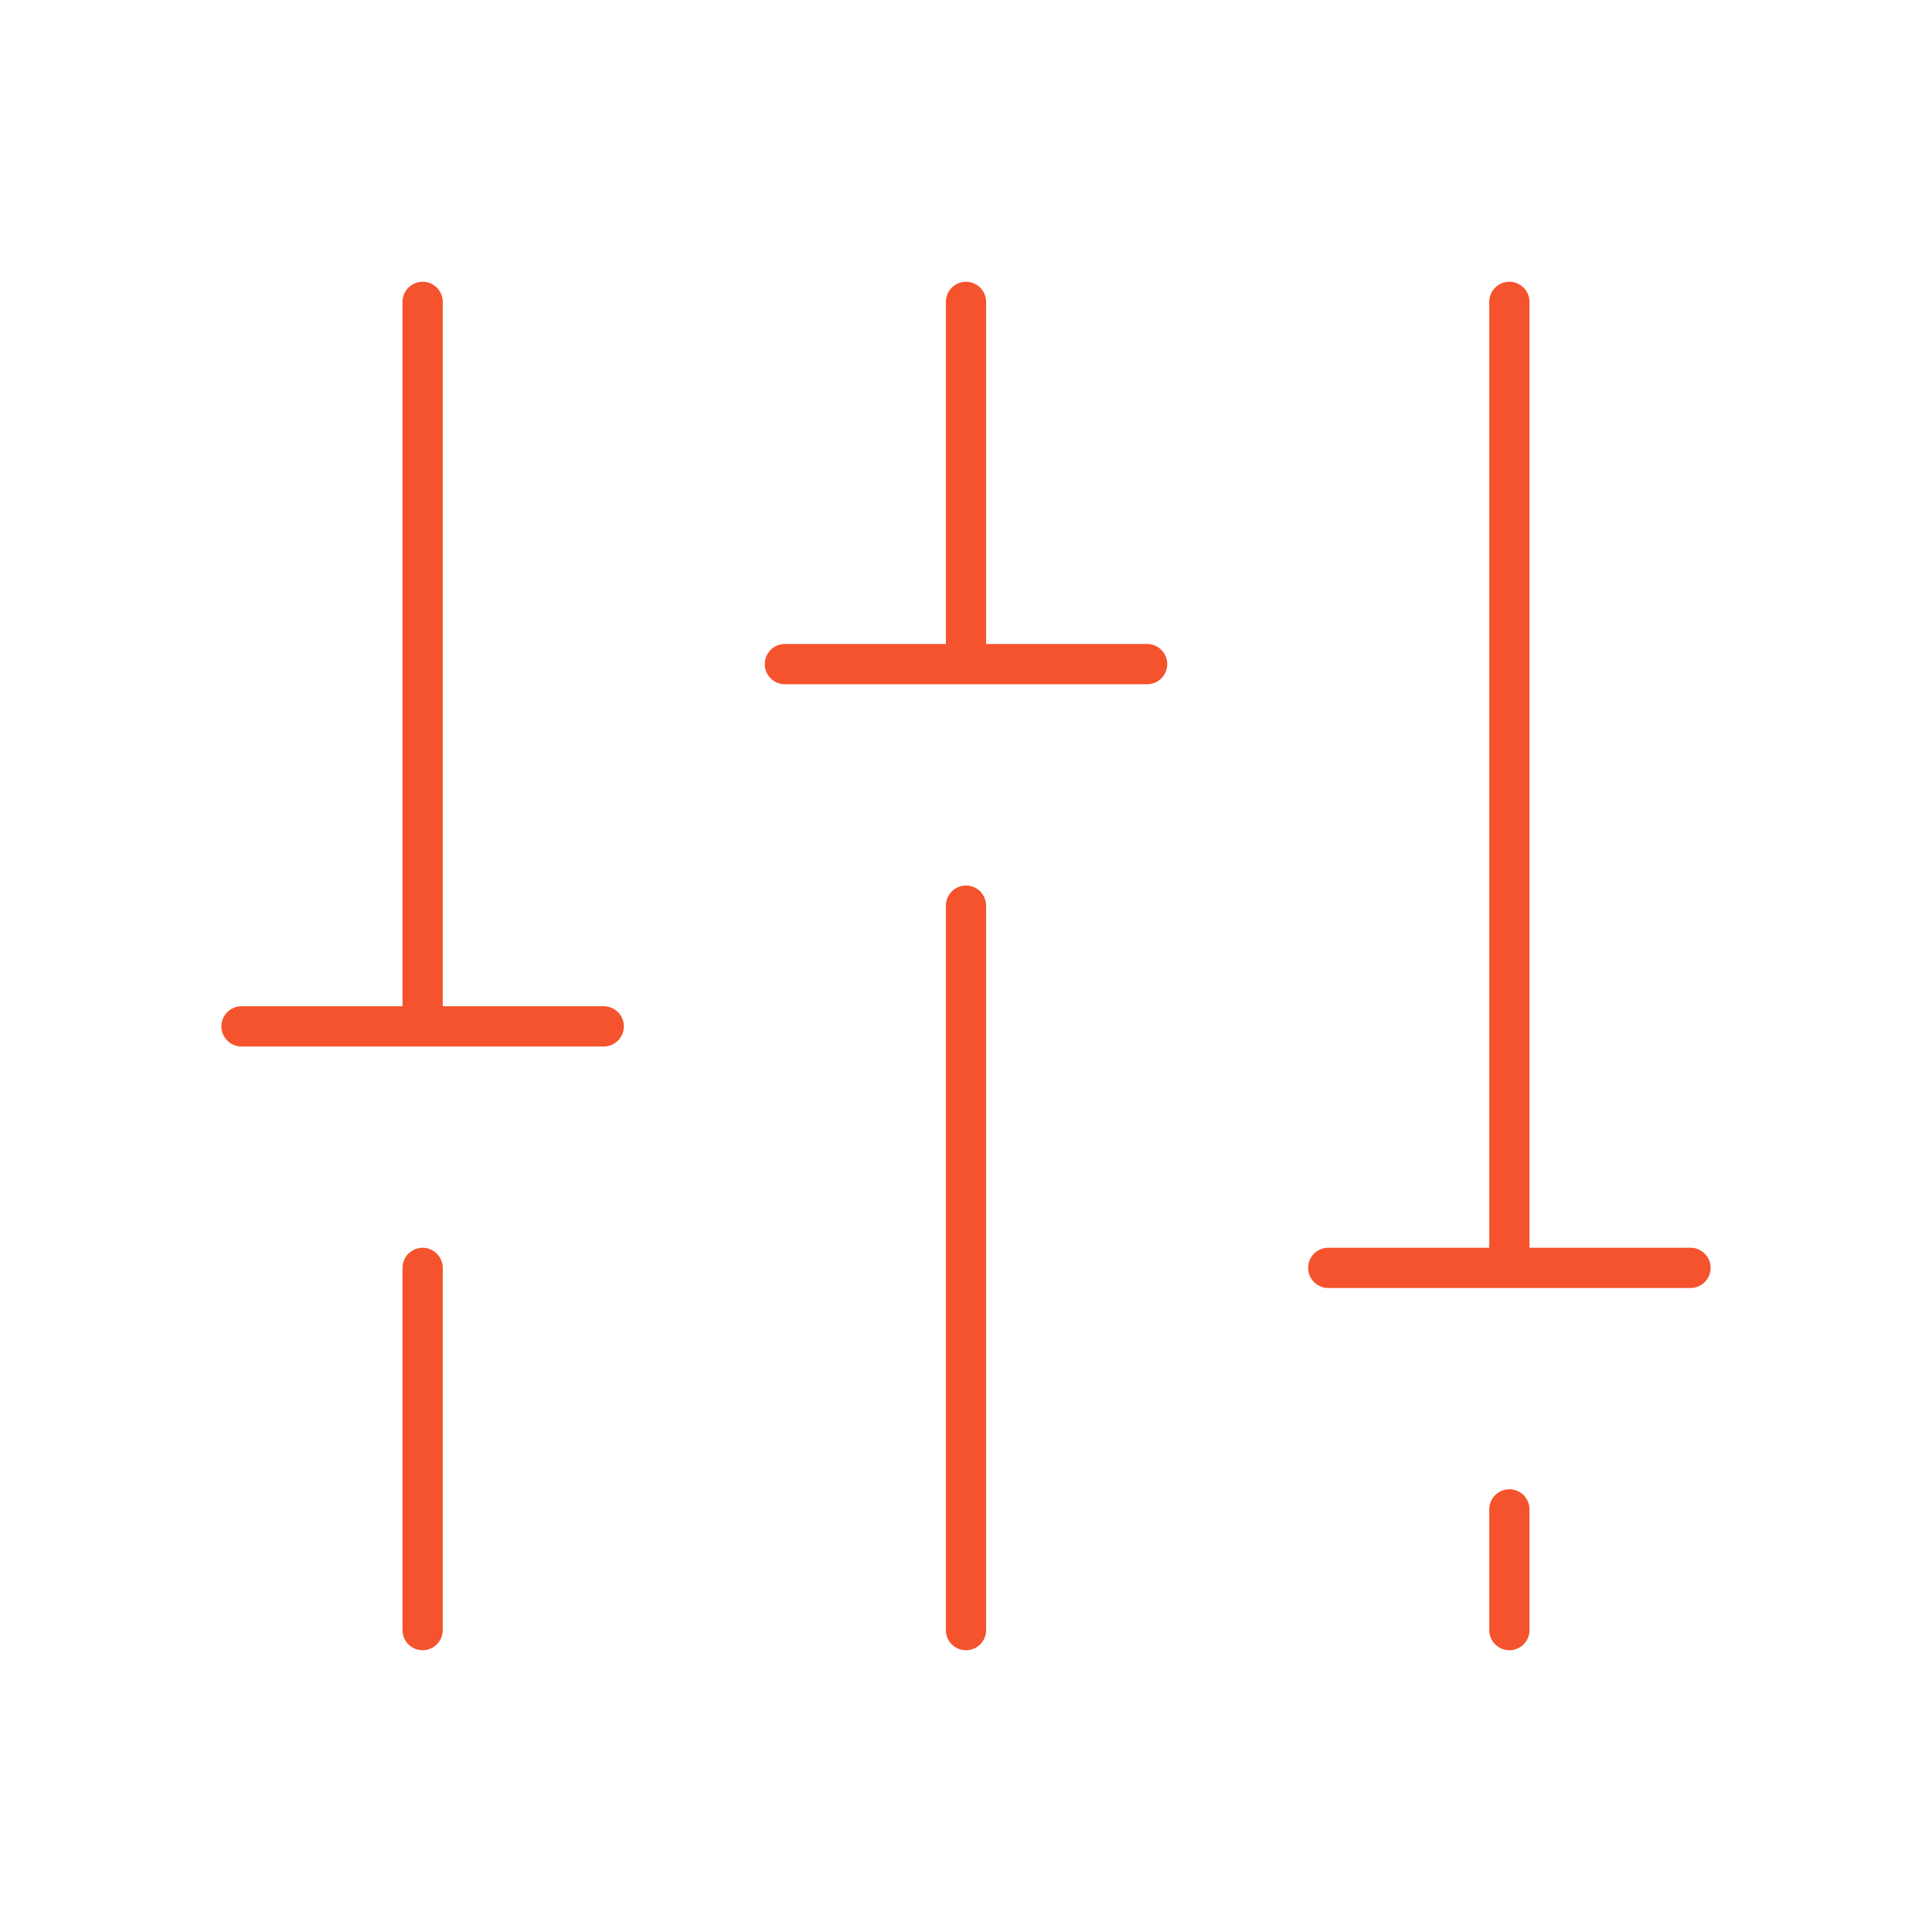 <svg width="72" height="72" viewBox="0 0 72 72" fill="none" xmlns="http://www.w3.org/2000/svg">
<path d="M15.75 46.5C15.949 46.5 16.14 46.579 16.28 46.72C16.421 46.861 16.5 47.051 16.5 47.25V60.75C16.5 60.949 16.421 61.139 16.28 61.28C16.14 61.421 15.949 61.5 15.75 61.5C15.551 61.5 15.361 61.421 15.22 61.28C15.079 61.139 15 60.949 15 60.75V47.25C15 47.051 15.079 46.861 15.22 46.72C15.361 46.579 15.551 46.5 15.75 46.5ZM36 33C36.199 33 36.389 33.079 36.53 33.22C36.671 33.361 36.75 33.551 36.75 33.75V60.75C36.75 60.949 36.671 61.139 36.53 61.28C36.389 61.421 36.199 61.5 36 61.5C35.801 61.5 35.611 61.421 35.47 61.28C35.329 61.139 35.25 60.949 35.25 60.75V33.75C35.25 33.551 35.329 33.361 35.47 33.22C35.611 33.079 35.801 33 36 33ZM56.25 55.5C56.449 55.5 56.639 55.579 56.78 55.72C56.921 55.861 57 56.051 57 56.25V60.75C57 60.949 56.921 61.139 56.78 61.28C56.639 61.421 56.449 61.5 56.25 61.5C56.051 61.5 55.861 61.421 55.72 61.28C55.579 61.139 55.5 60.949 55.5 60.75V56.25C55.5 56.051 55.579 55.861 55.72 55.72C55.861 55.579 56.051 55.5 56.25 55.5ZM56.25 10.5C56.449 10.5 56.639 10.579 56.78 10.72C56.921 10.861 57 11.051 57 11.25V46.5H63C63.199 46.5 63.389 46.579 63.53 46.72C63.671 46.861 63.75 47.051 63.75 47.25C63.75 47.449 63.671 47.639 63.53 47.78C63.389 47.921 63.199 48 63 48H49.5C49.301 48 49.111 47.921 48.97 47.78C48.829 47.639 48.75 47.449 48.75 47.25C48.75 47.051 48.829 46.861 48.97 46.72C49.111 46.579 49.301 46.5 49.5 46.5H55.5V11.25C55.5 11.051 55.579 10.861 55.72 10.72C55.861 10.579 56.051 10.5 56.25 10.5ZM15.828 10.504C15.998 10.522 16.158 10.597 16.28 10.72C16.421 10.861 16.5 11.051 16.5 11.25V37.5H22.5C22.699 37.5 22.89 37.579 23.03 37.72C23.171 37.861 23.25 38.051 23.25 38.25C23.25 38.449 23.171 38.639 23.03 38.78C22.89 38.921 22.699 39 22.5 39H9C8.801 39 8.61 38.921 8.47 38.78C8.329 38.639 8.25 38.449 8.25 38.25C8.25 38.051 8.329 37.861 8.47 37.72C8.61 37.579 8.801 37.5 9 37.5H15V11.25C15 11.051 15.079 10.861 15.22 10.72C15.36 10.579 15.551 10.501 15.749 10.501L15.828 10.504ZM36 10.5C36.199 10.5 36.389 10.579 36.53 10.72C36.671 10.861 36.75 11.051 36.75 11.25V24H42.75C42.949 24 43.139 24.079 43.28 24.22C43.421 24.36 43.5 24.551 43.5 24.75C43.5 24.949 43.421 25.14 43.28 25.28C43.139 25.421 42.949 25.5 42.75 25.5H29.25C29.051 25.5 28.86 25.421 28.72 25.28C28.579 25.14 28.5 24.949 28.5 24.75C28.5 24.551 28.579 24.36 28.72 24.22C28.86 24.079 29.051 24 29.25 24H35.25V11.25C35.25 11.051 35.329 10.861 35.47 10.72C35.611 10.579 35.801 10.5 36 10.5Z" fill="#F5532D"/>
</svg>
